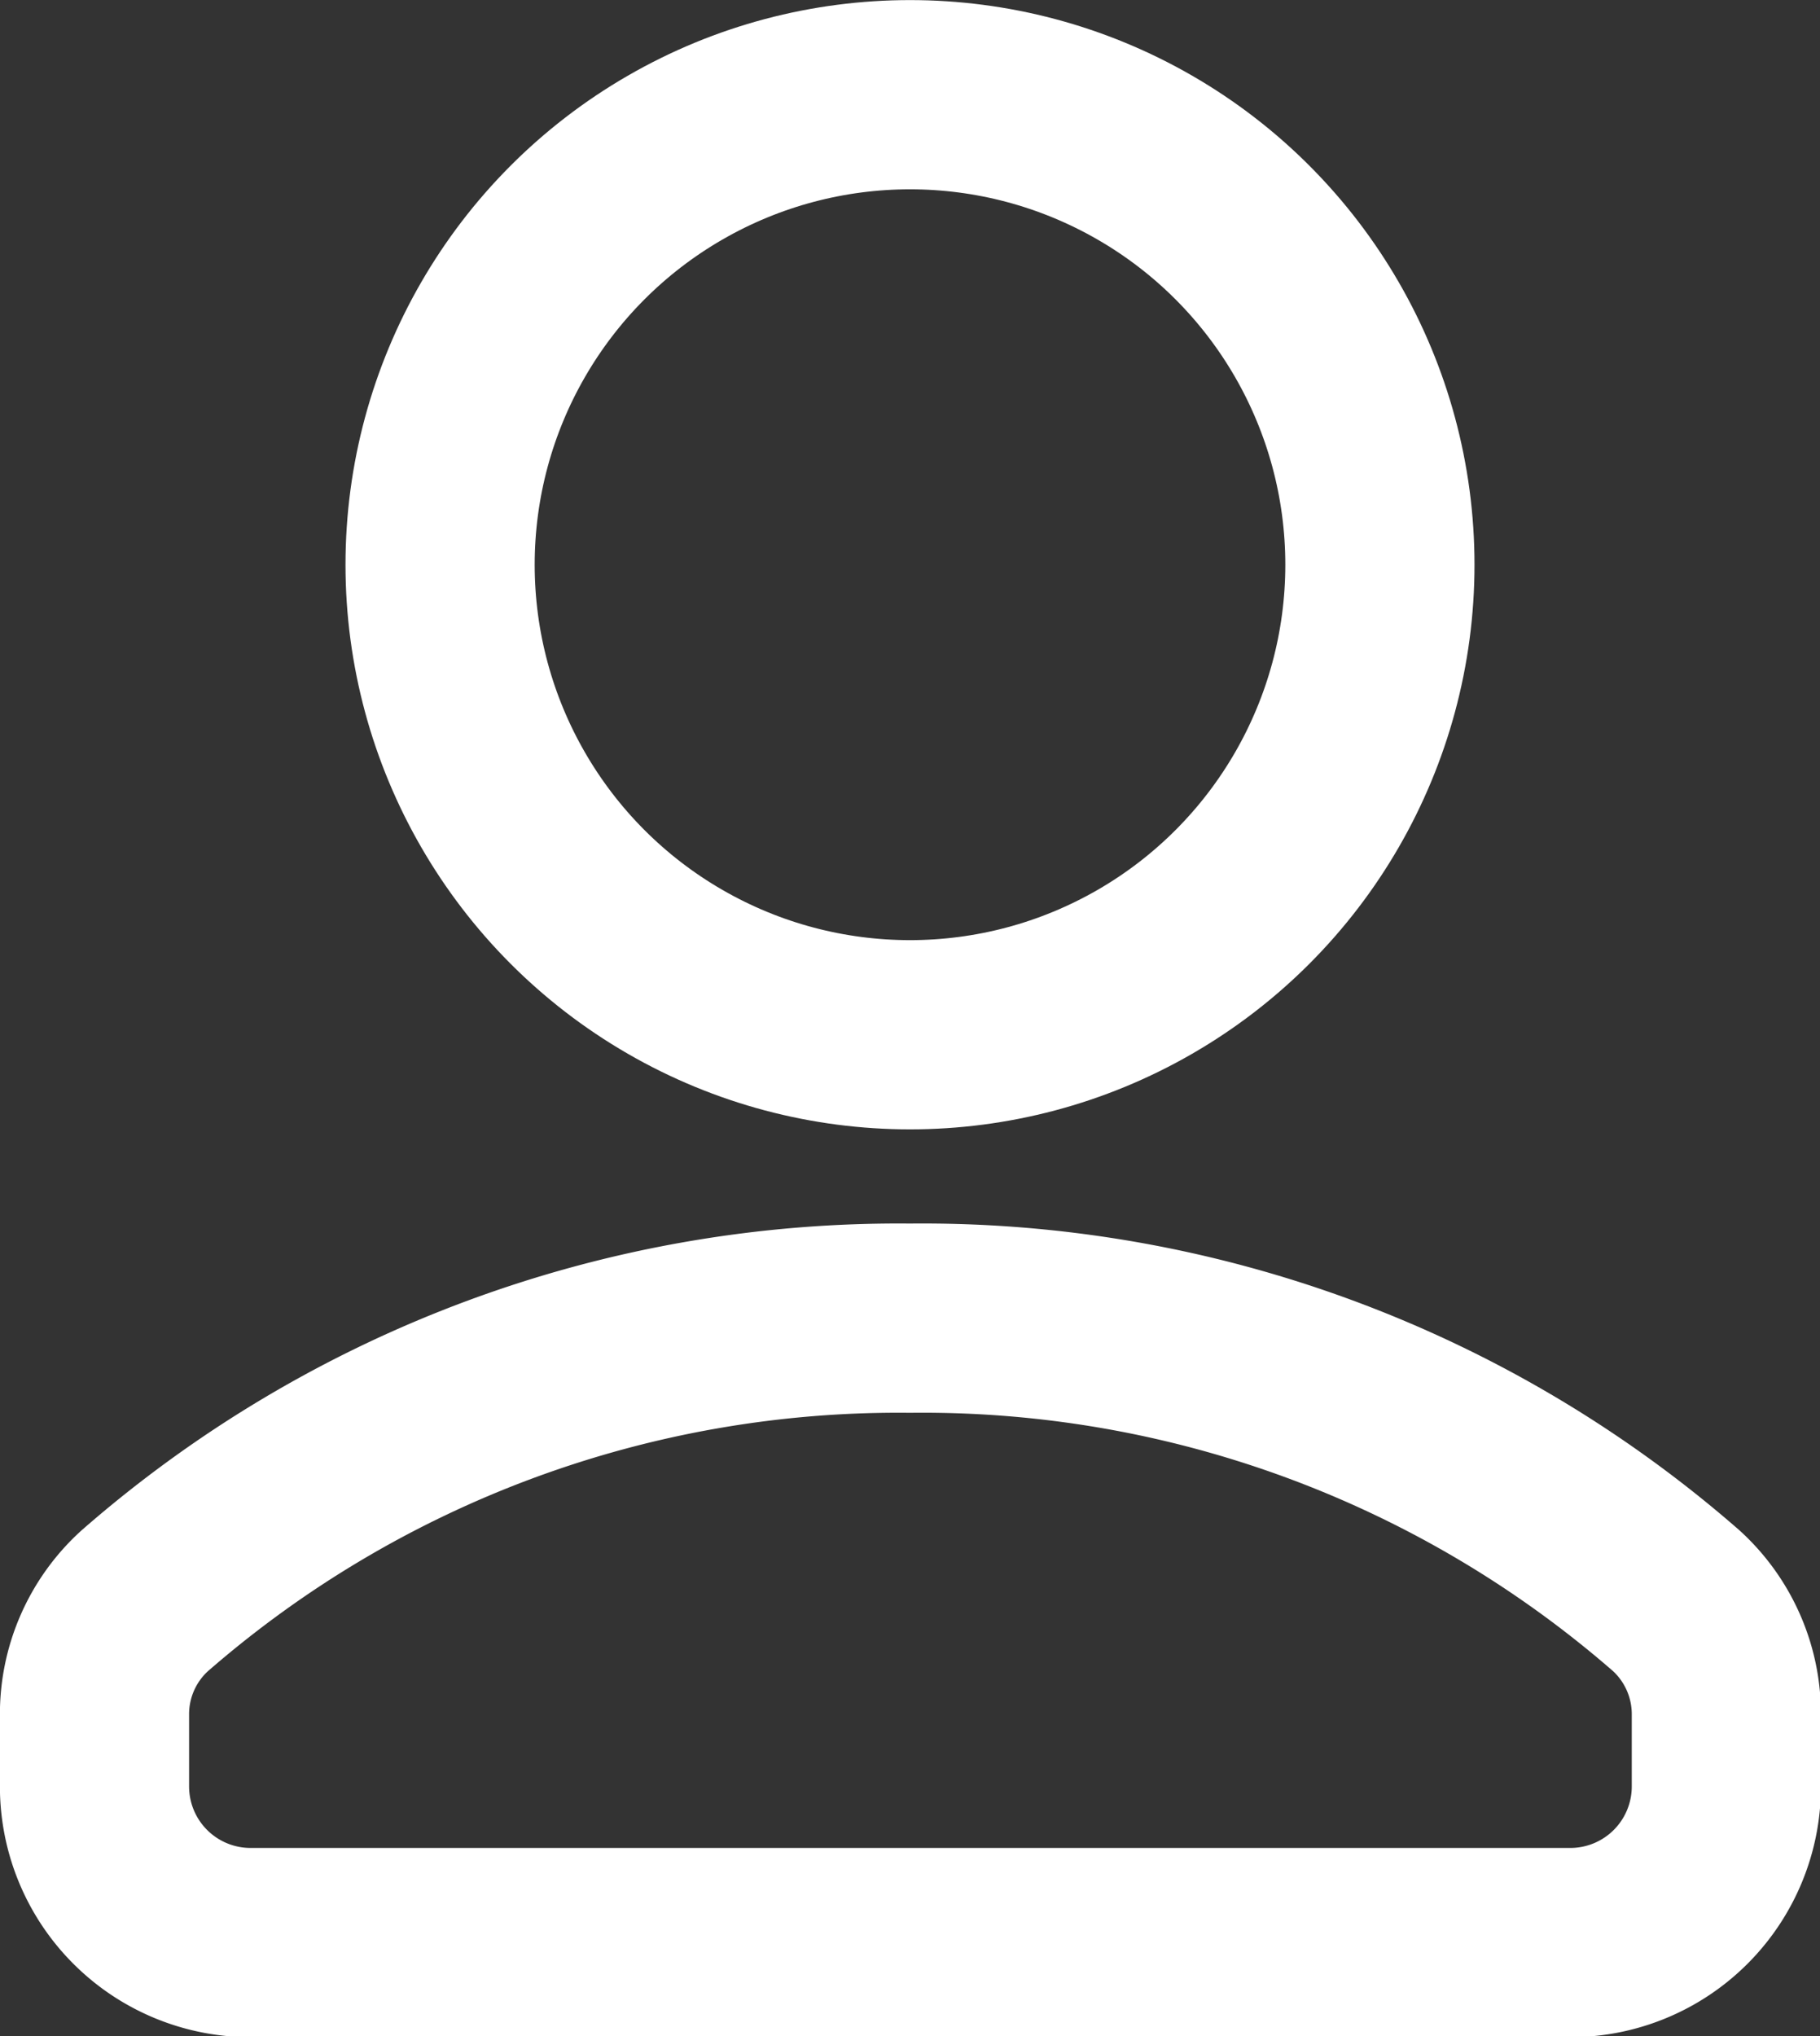 <svg xmlns="http://www.w3.org/2000/svg" viewBox="0 0 104.96 117.39"><rect x="0" y="0" width="104.96" height="117.39" fill="#333333" stroke="none"/><defs><style>.cls-1{fill:none;stroke:#fff;stroke-miterlimit:10;stroke-width:10.91px;}</style></defs><g id="图层_2" data-name="图层 2"><g id="图层_1-2" data-name="图层 1"><circle class="cls-1" cx="52.48" cy="32.56" r="27.1"/><path class="cls-1" d="M52.48,76A66.08,66.08,0,0,0,8.34,92.3a8.82,8.82,0,0,0-2.89,6.59V103a9,9,0,0,0,9,9H90.56a9,9,0,0,0,9-9V98.89a8.85,8.85,0,0,0-2.88-6.59A66.11,66.11,0,0,0,52.48,76Z"/></g></g></svg>
